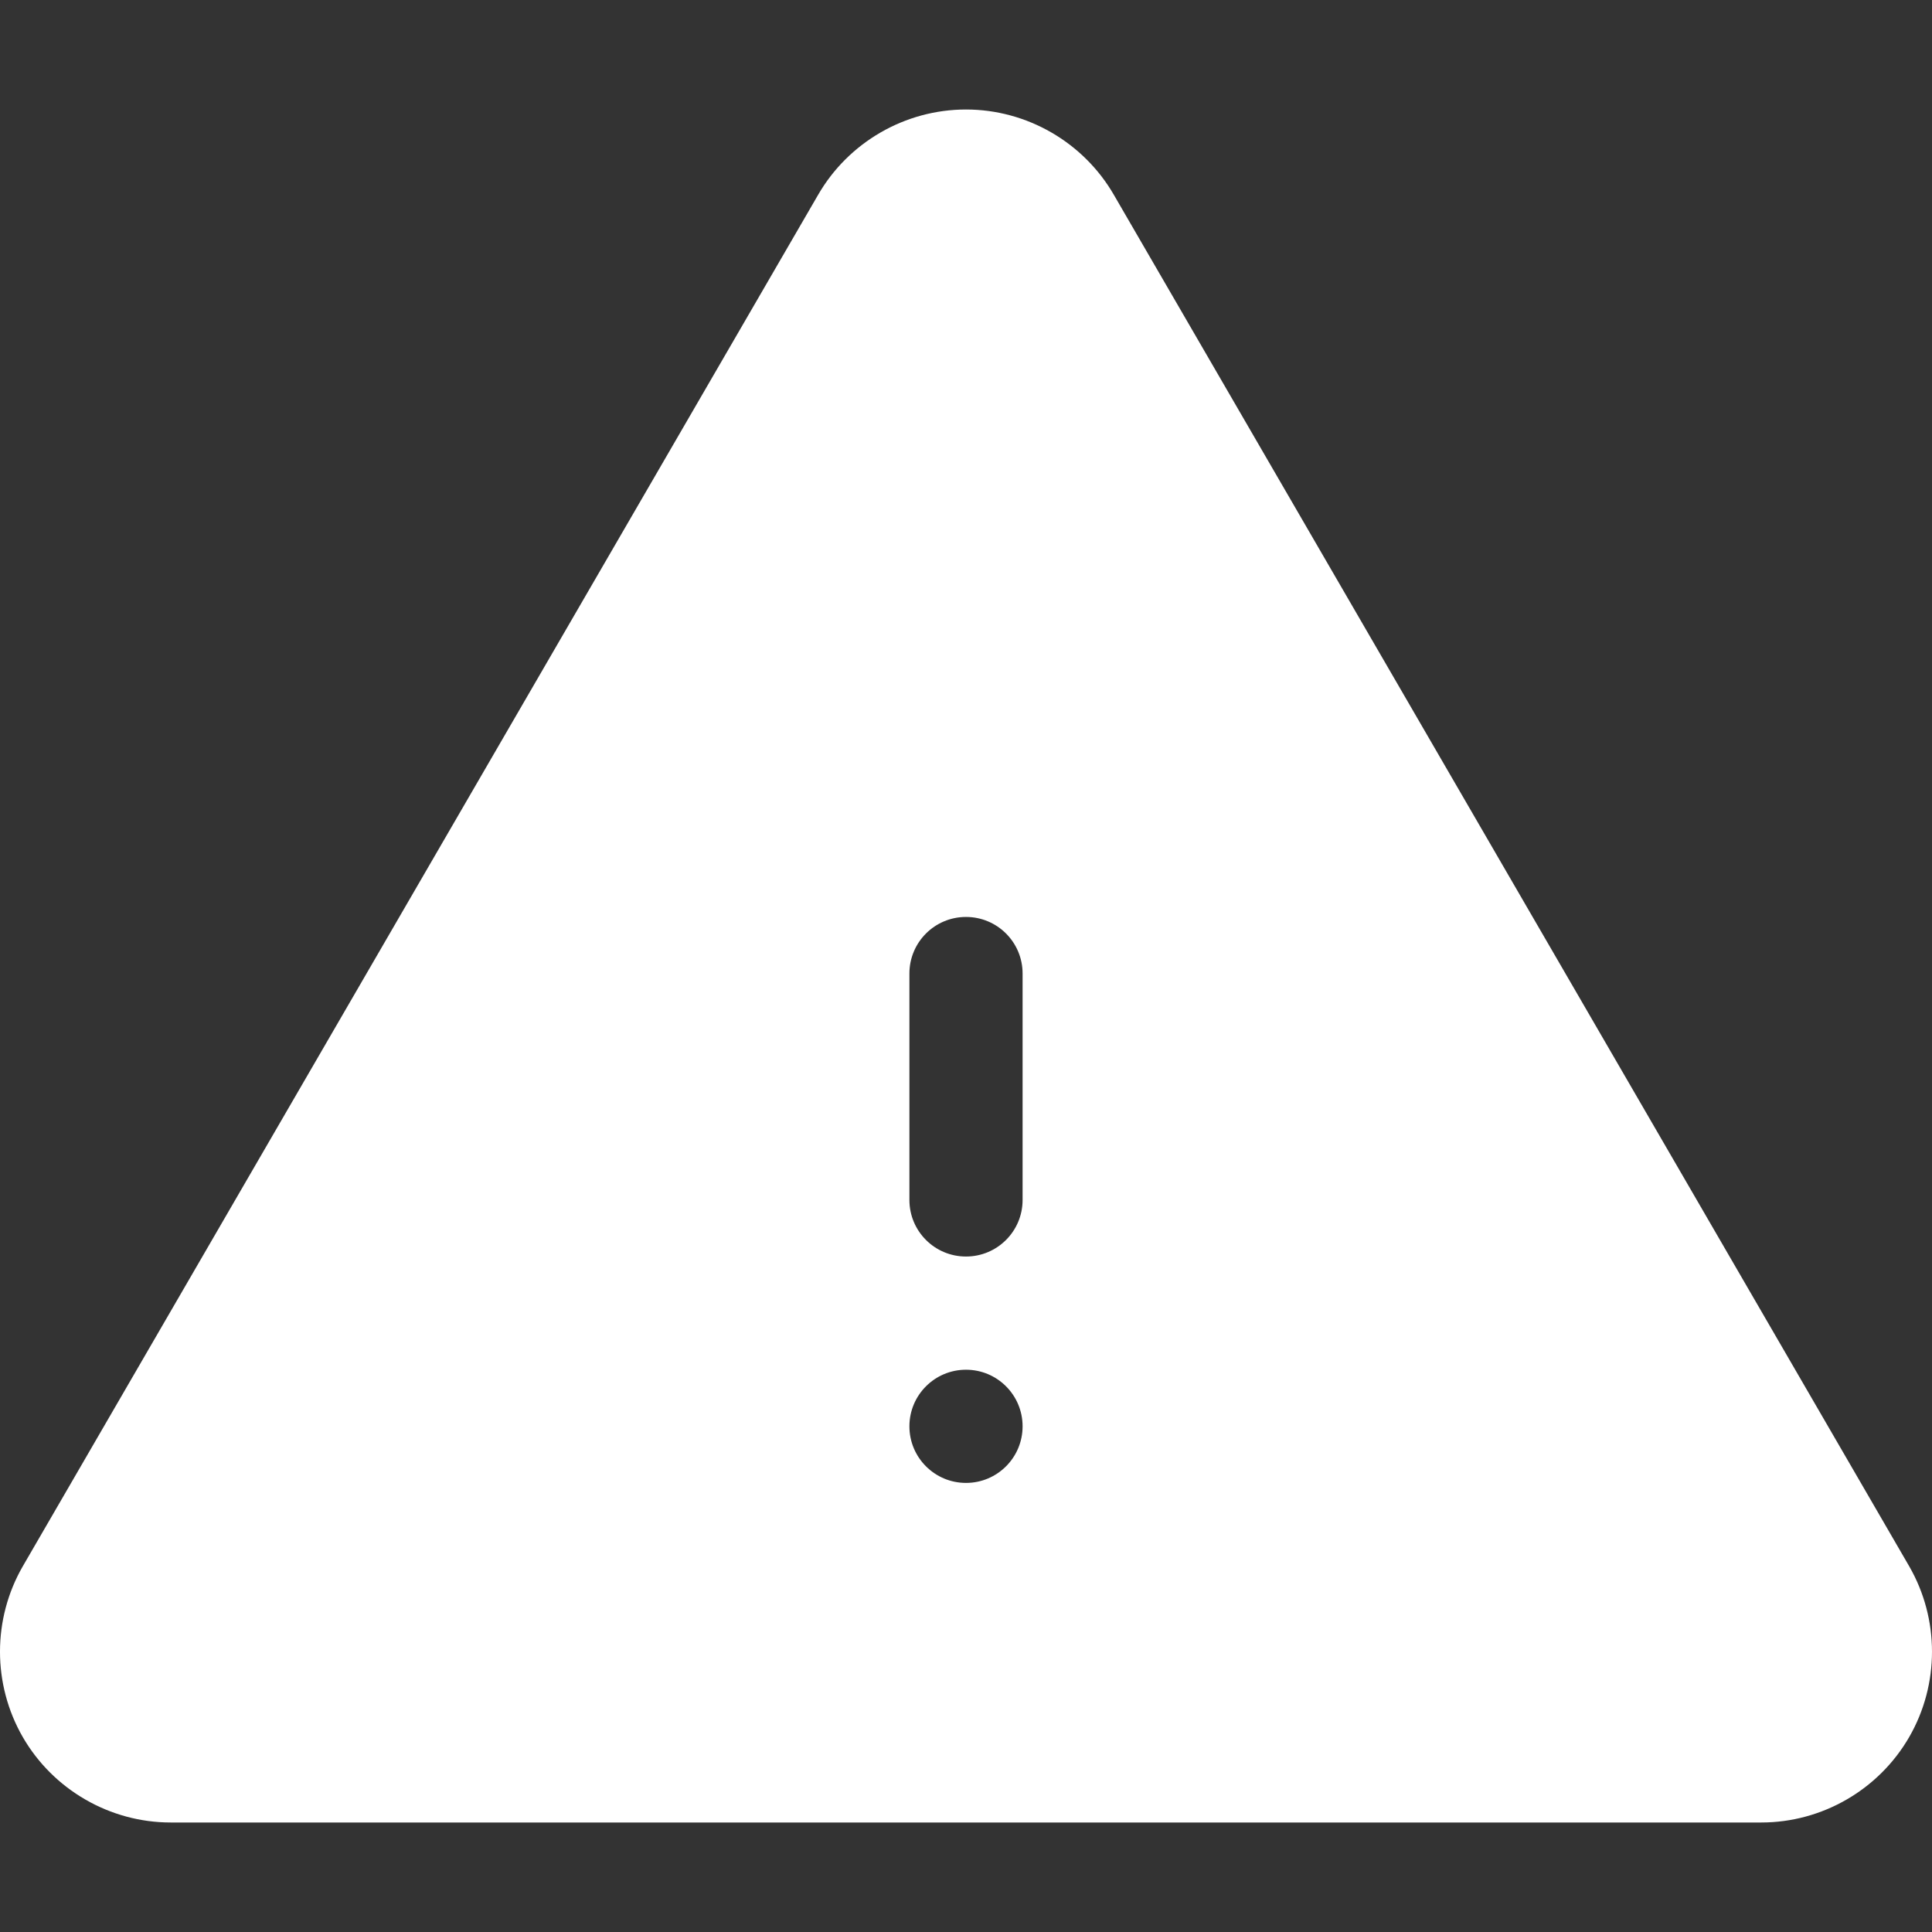 <?xml version="1.0"?>
<svg xmlns="http://www.w3.org/2000/svg" xmlns:xlink="http://www.w3.org/1999/xlink" xmlns:svgjs="http://svgjs.com/svgjs" version="1.1" width="512" height="512" x="0" y="0" viewBox="0 0 512.044 512.044" style="enable-background:new 0 0 512 512" xml:space="preserve"><rect x="0" y="0" width="512.044" height="512.044" fill="#333333" stroke="none"/><g><g xmlns="http://www.w3.org/2000/svg"><path d="m506.001 415.112-210.765-363.429c-8.057-13.975-23.086-22.661-39.214-22.661s-31.157 8.672-39.214 22.646l-210.766 363.444c-8.057 13.96-8.057 31.304 0 45.278 8.071 13.96 23.086 22.632 39.214 22.632h421.531c16.128 0 31.143-8.672 39.214-22.646 8.057-13.96 8.057-31.304 0-45.264zm-249.979-22.09c-8.284 0-15-6.716-15-15 0-8.286 6.716-15 15-15s15 6.714 15 15c0 8.284-6.716 15-15 15zm15-75c0 8.291-6.709 15-15 15s-15-6.709-15-15v-60c0-8.291 6.709-15 15-15s15 6.709 15 15z" fill="#ffffff" data-original="#000000" style=""/></g></g></svg>
